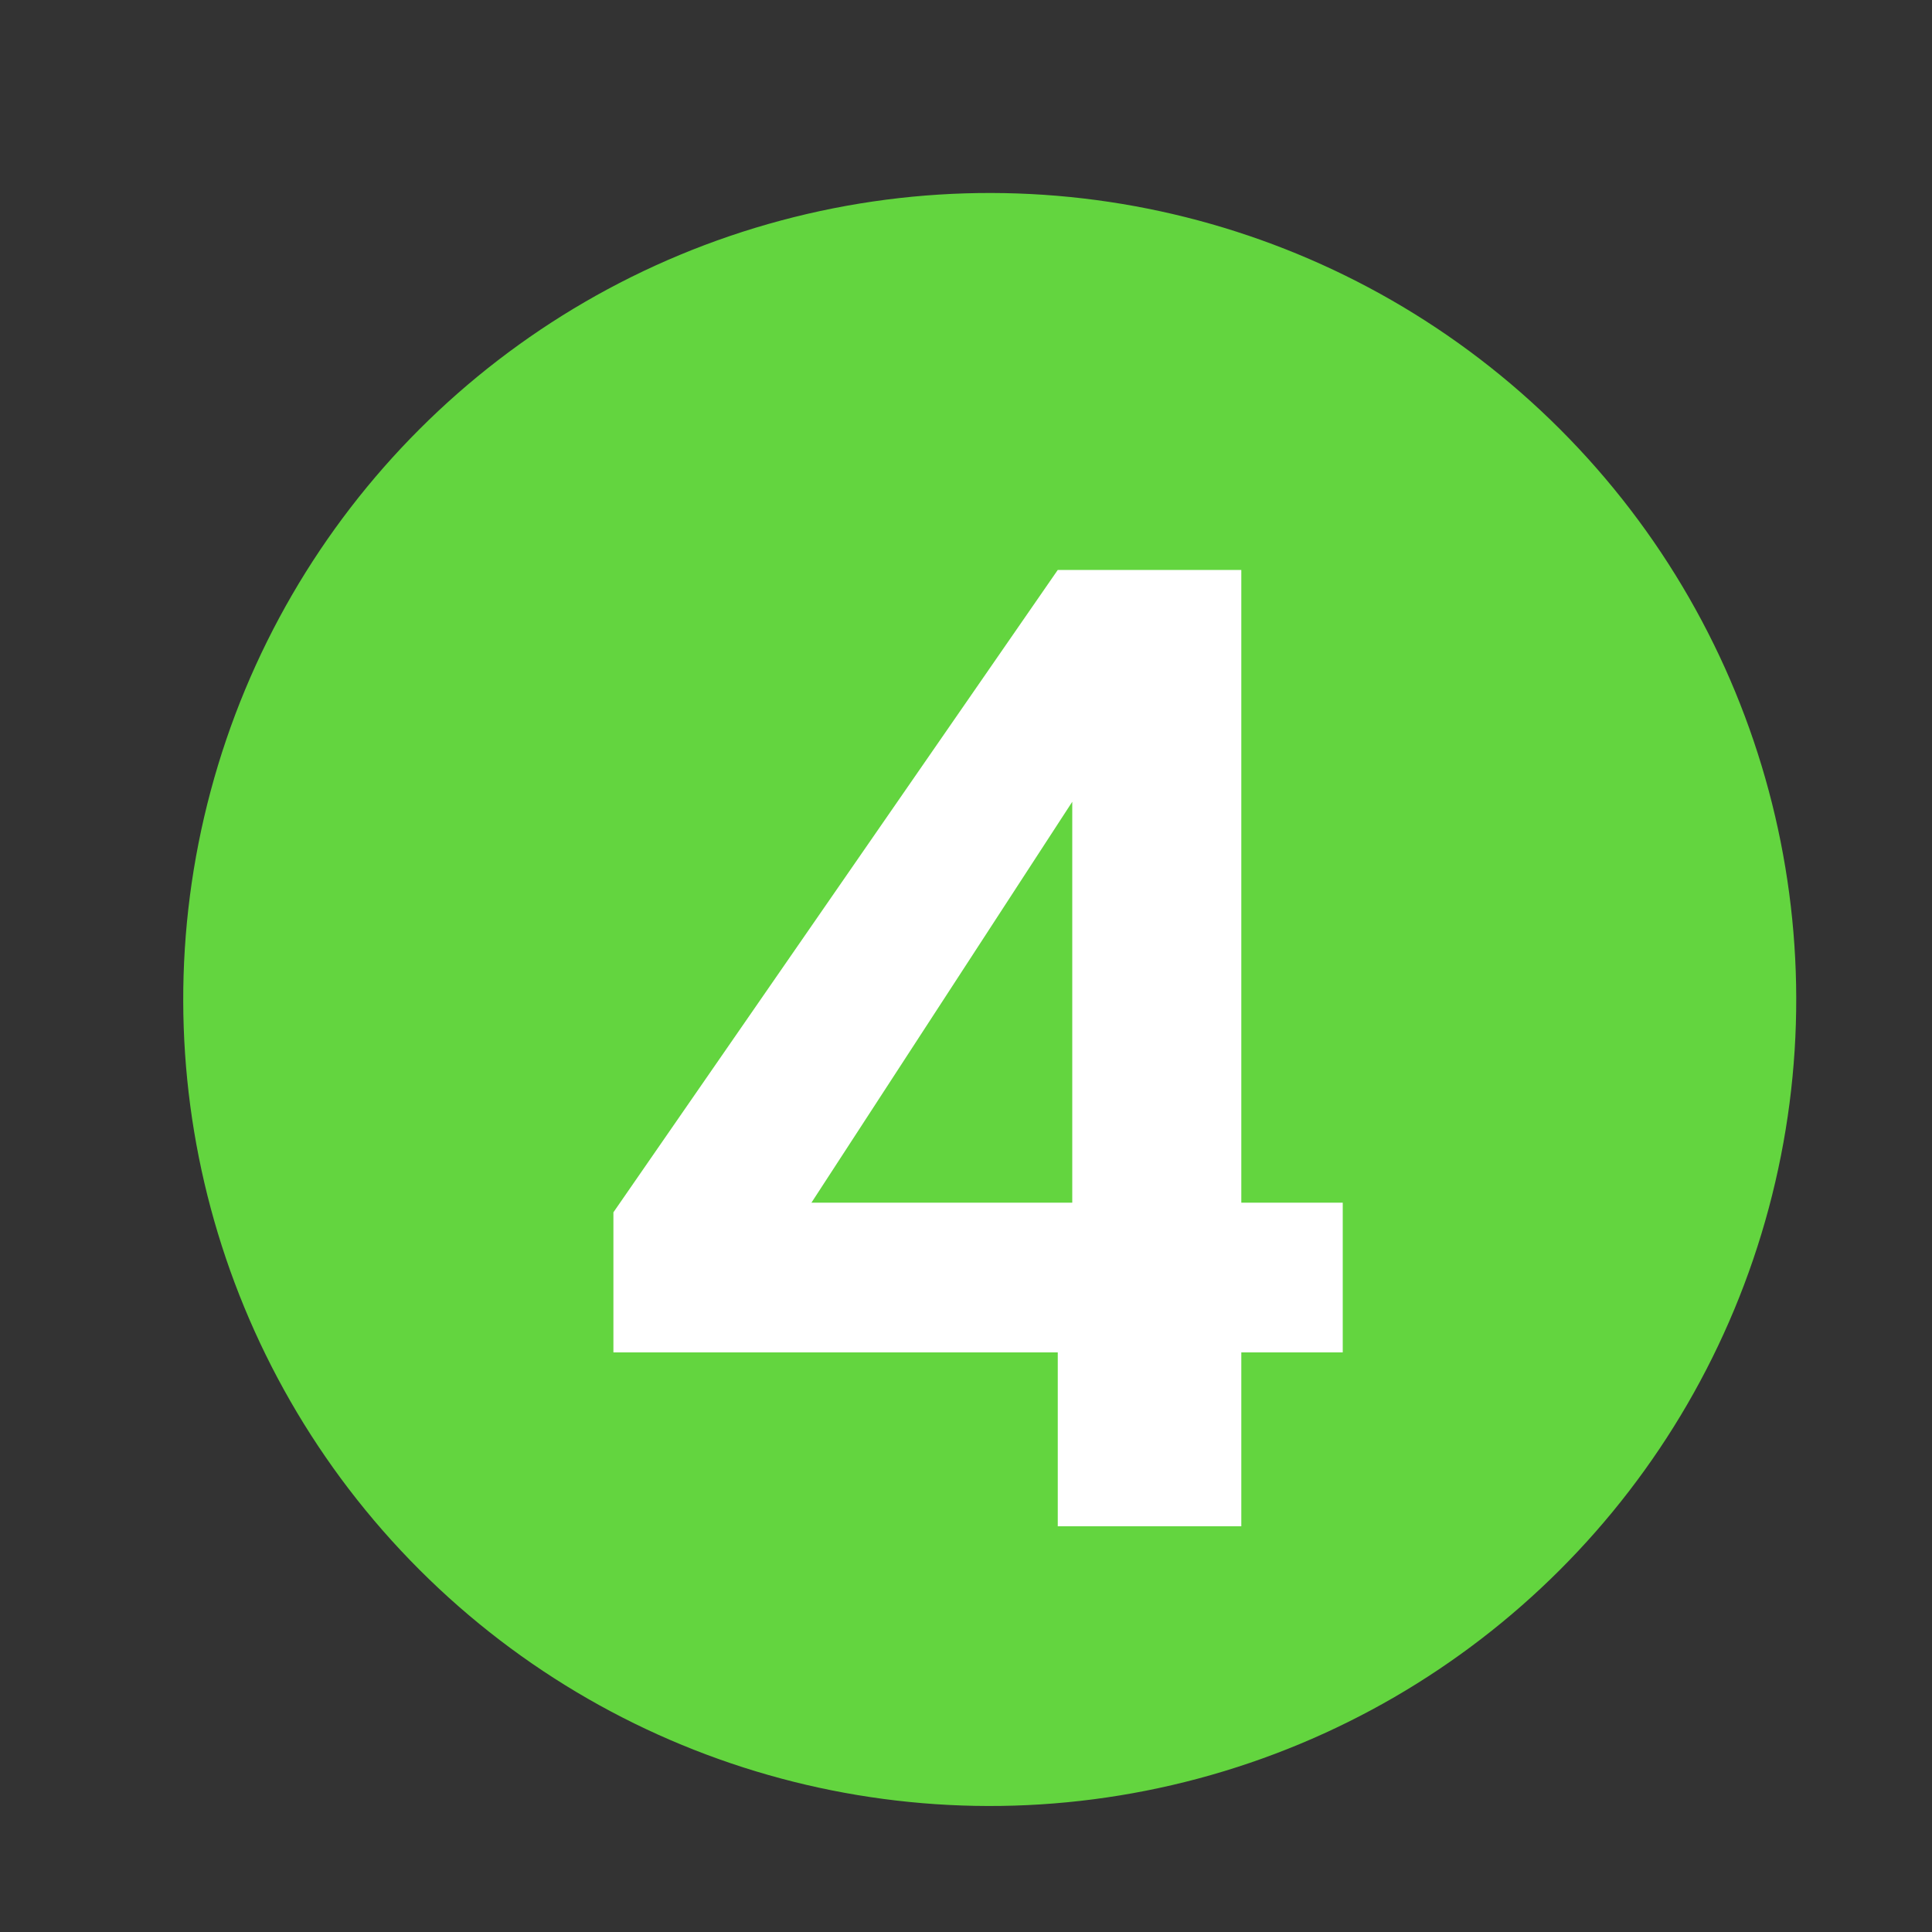 <?xml version="1.0" encoding="utf-8"?>
<!-- Generator: Adobe Illustrator 27.5.0, SVG Export Plug-In . SVG Version: 6.00 Build 0)  -->
<svg version="1.1" id="Layer_1" xmlns="http://www.w3.org/2000/svg" xmlns:xlink="http://www.w3.org/1999/xlink" x="0px" y="0px"
	 viewBox="0 0 40 40" style="enable-background:new 0 0 40 40;" xml:space="preserve">
<rect x="0" y="0" width="40" height="40" fill="#333333" stroke="none"/>
<style type="text/css">
	.st0{fill:#63D53F;}
	.st1{fill:#FFFFFF;}
</style>
<g>
	<ellipse transform="matrix(0.707 -0.707 0.707 0.707 -8.637 20.552)" class="st0" cx="20.5" cy="20.7" rx="16.7" ry="16.7"/>
	<g>
		<path class="st1" d="M21.9,31.6V28h-9.2v-2.9l9.2-13.3h3.8v13.1h2.1V28h-2.1v3.6H21.9z M16.8,24.9h5.4v-8.3L16.8,24.9z"/>
	</g>
</g>
</svg>
